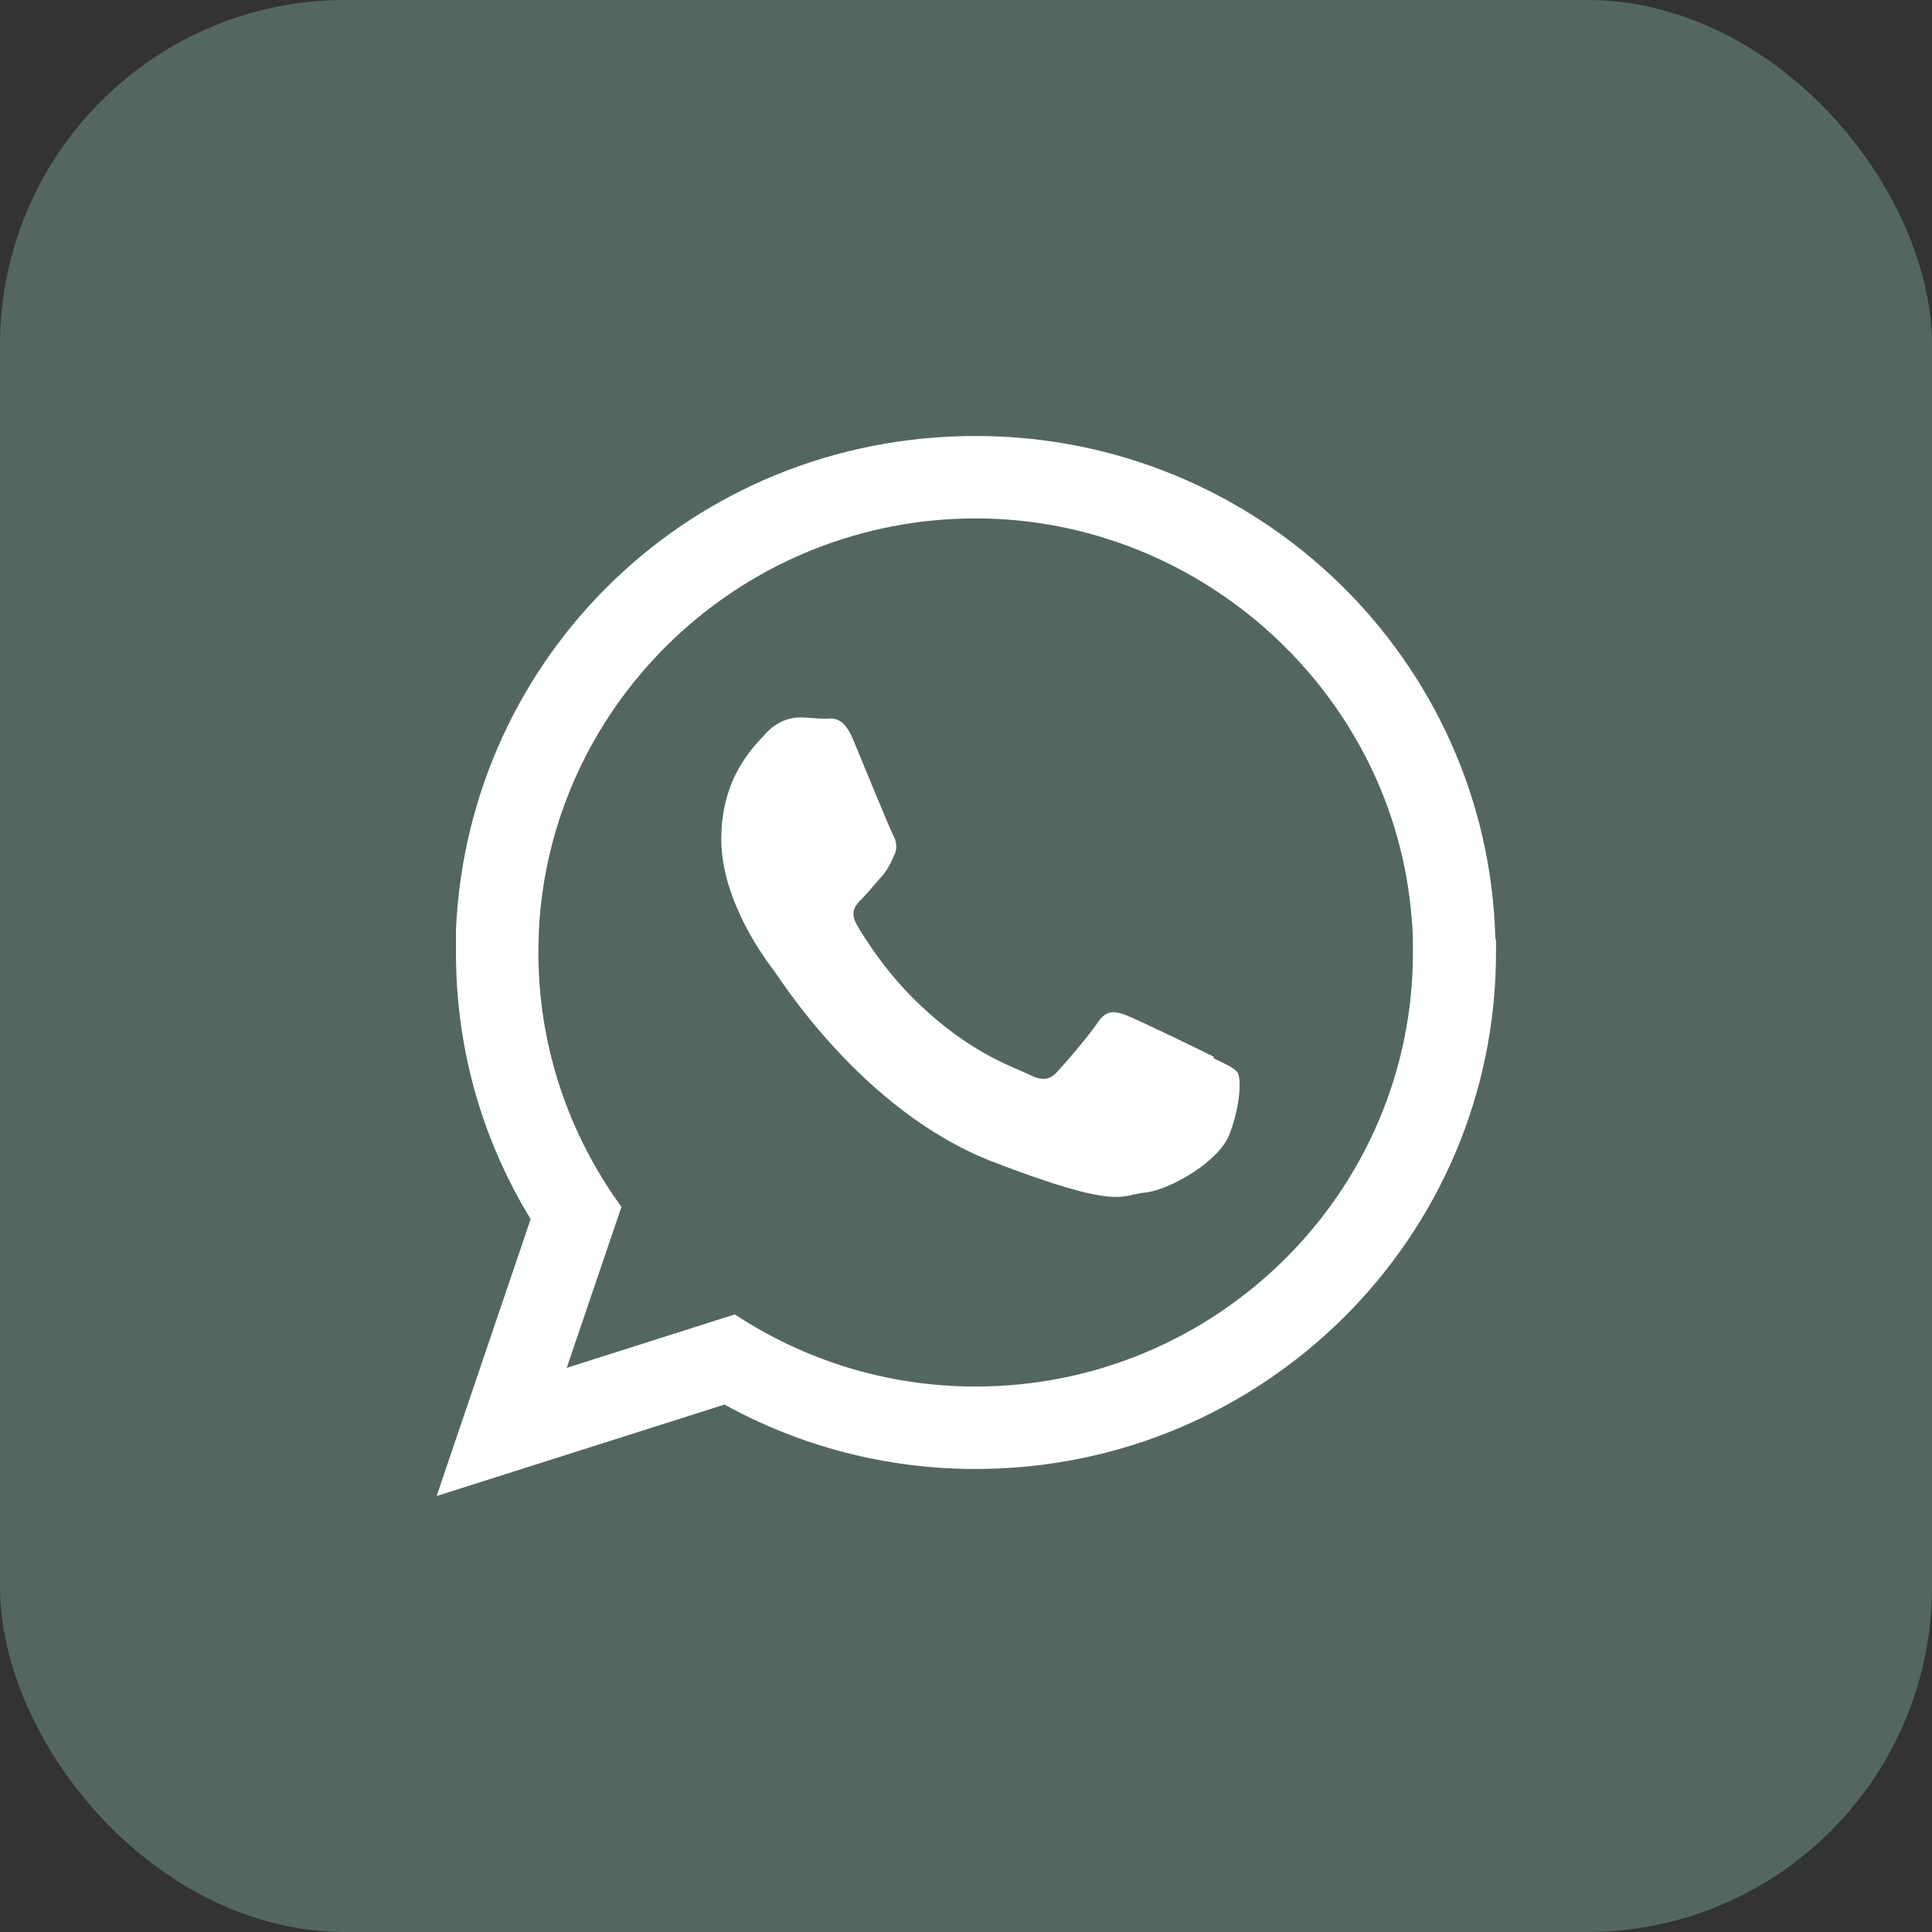 <?xml version="1.0" encoding="UTF-8"?>
<svg id="Layer_1" data-name="Layer 1" xmlns="http://www.w3.org/2000/svg" viewBox="0 0 30 30">
  <rect x="0" y="0" width="30" height="30" fill="#333333" stroke="none"/>
  <defs>
    <style>
      .cls-1 {
        fill: #fff;
        fill-rule: evenodd;
      }

      .cls-2 {
        fill: #536760;
      }
    </style>
  </defs>
  <rect class="cls-2" width="30" height="30" rx="5.36" ry="5.36"/>
  <g>
    <path class="cls-1" d="M23.22,14.58c-.11-4.33-3.68-7.81-8.07-7.81s-7.88,3.4-8.07,7.67c0,.12,0,.23,0,.35,0,1.52.42,2.93,1.16,4.14l-1.46,4.3,4.47-1.42c1.16.64,2.49,1,3.9,1,4.46,0,8.08-3.59,8.08-8.02,0-.07,0-.14,0-.2ZM15.15,21.53c-1.38,0-2.66-.41-3.74-1.12l-2.61.83.85-2.5c-.81-1.11-1.29-2.48-1.29-3.95,0-.22.01-.44.03-.65.33-3.41,3.24-6.09,6.76-6.09s6.5,2.74,6.77,6.21c.02.17.02.35.02.53,0,3.72-3.05,6.74-6.79,6.74Z"/>
    <path class="cls-1" d="M18.85,16.41c-.2-.1-1.17-.57-1.35-.64-.18-.07-.31-.1-.45.1-.13.2-.51.64-.63.77-.12.13-.23.15-.43.05-.2-.1-.84-.3-1.59-.98-.59-.52-.99-1.16-1.1-1.36-.11-.2-.01-.3.09-.4.09-.09.2-.23.3-.34.03-.03.05-.06.07-.09.05-.07.08-.14.12-.23.07-.13.03-.25-.02-.34-.05-.1-.45-1.07-.61-1.46-.16-.39-.33-.33-.45-.33s-.25-.02-.38-.02-.35.05-.53.25c-.18.2-.69.67-.69,1.64,0,.23.04.45.1.67.2.69.63,1.26.71,1.36.1.13,1.37,2.18,3.38,2.97,2.02.78,2.02.52,2.38.49.36-.03,1.17-.47,1.33-.93.17-.46.17-.85.12-.93-.05-.08-.18-.13-.38-.23Z"/>
  </g>
</svg>